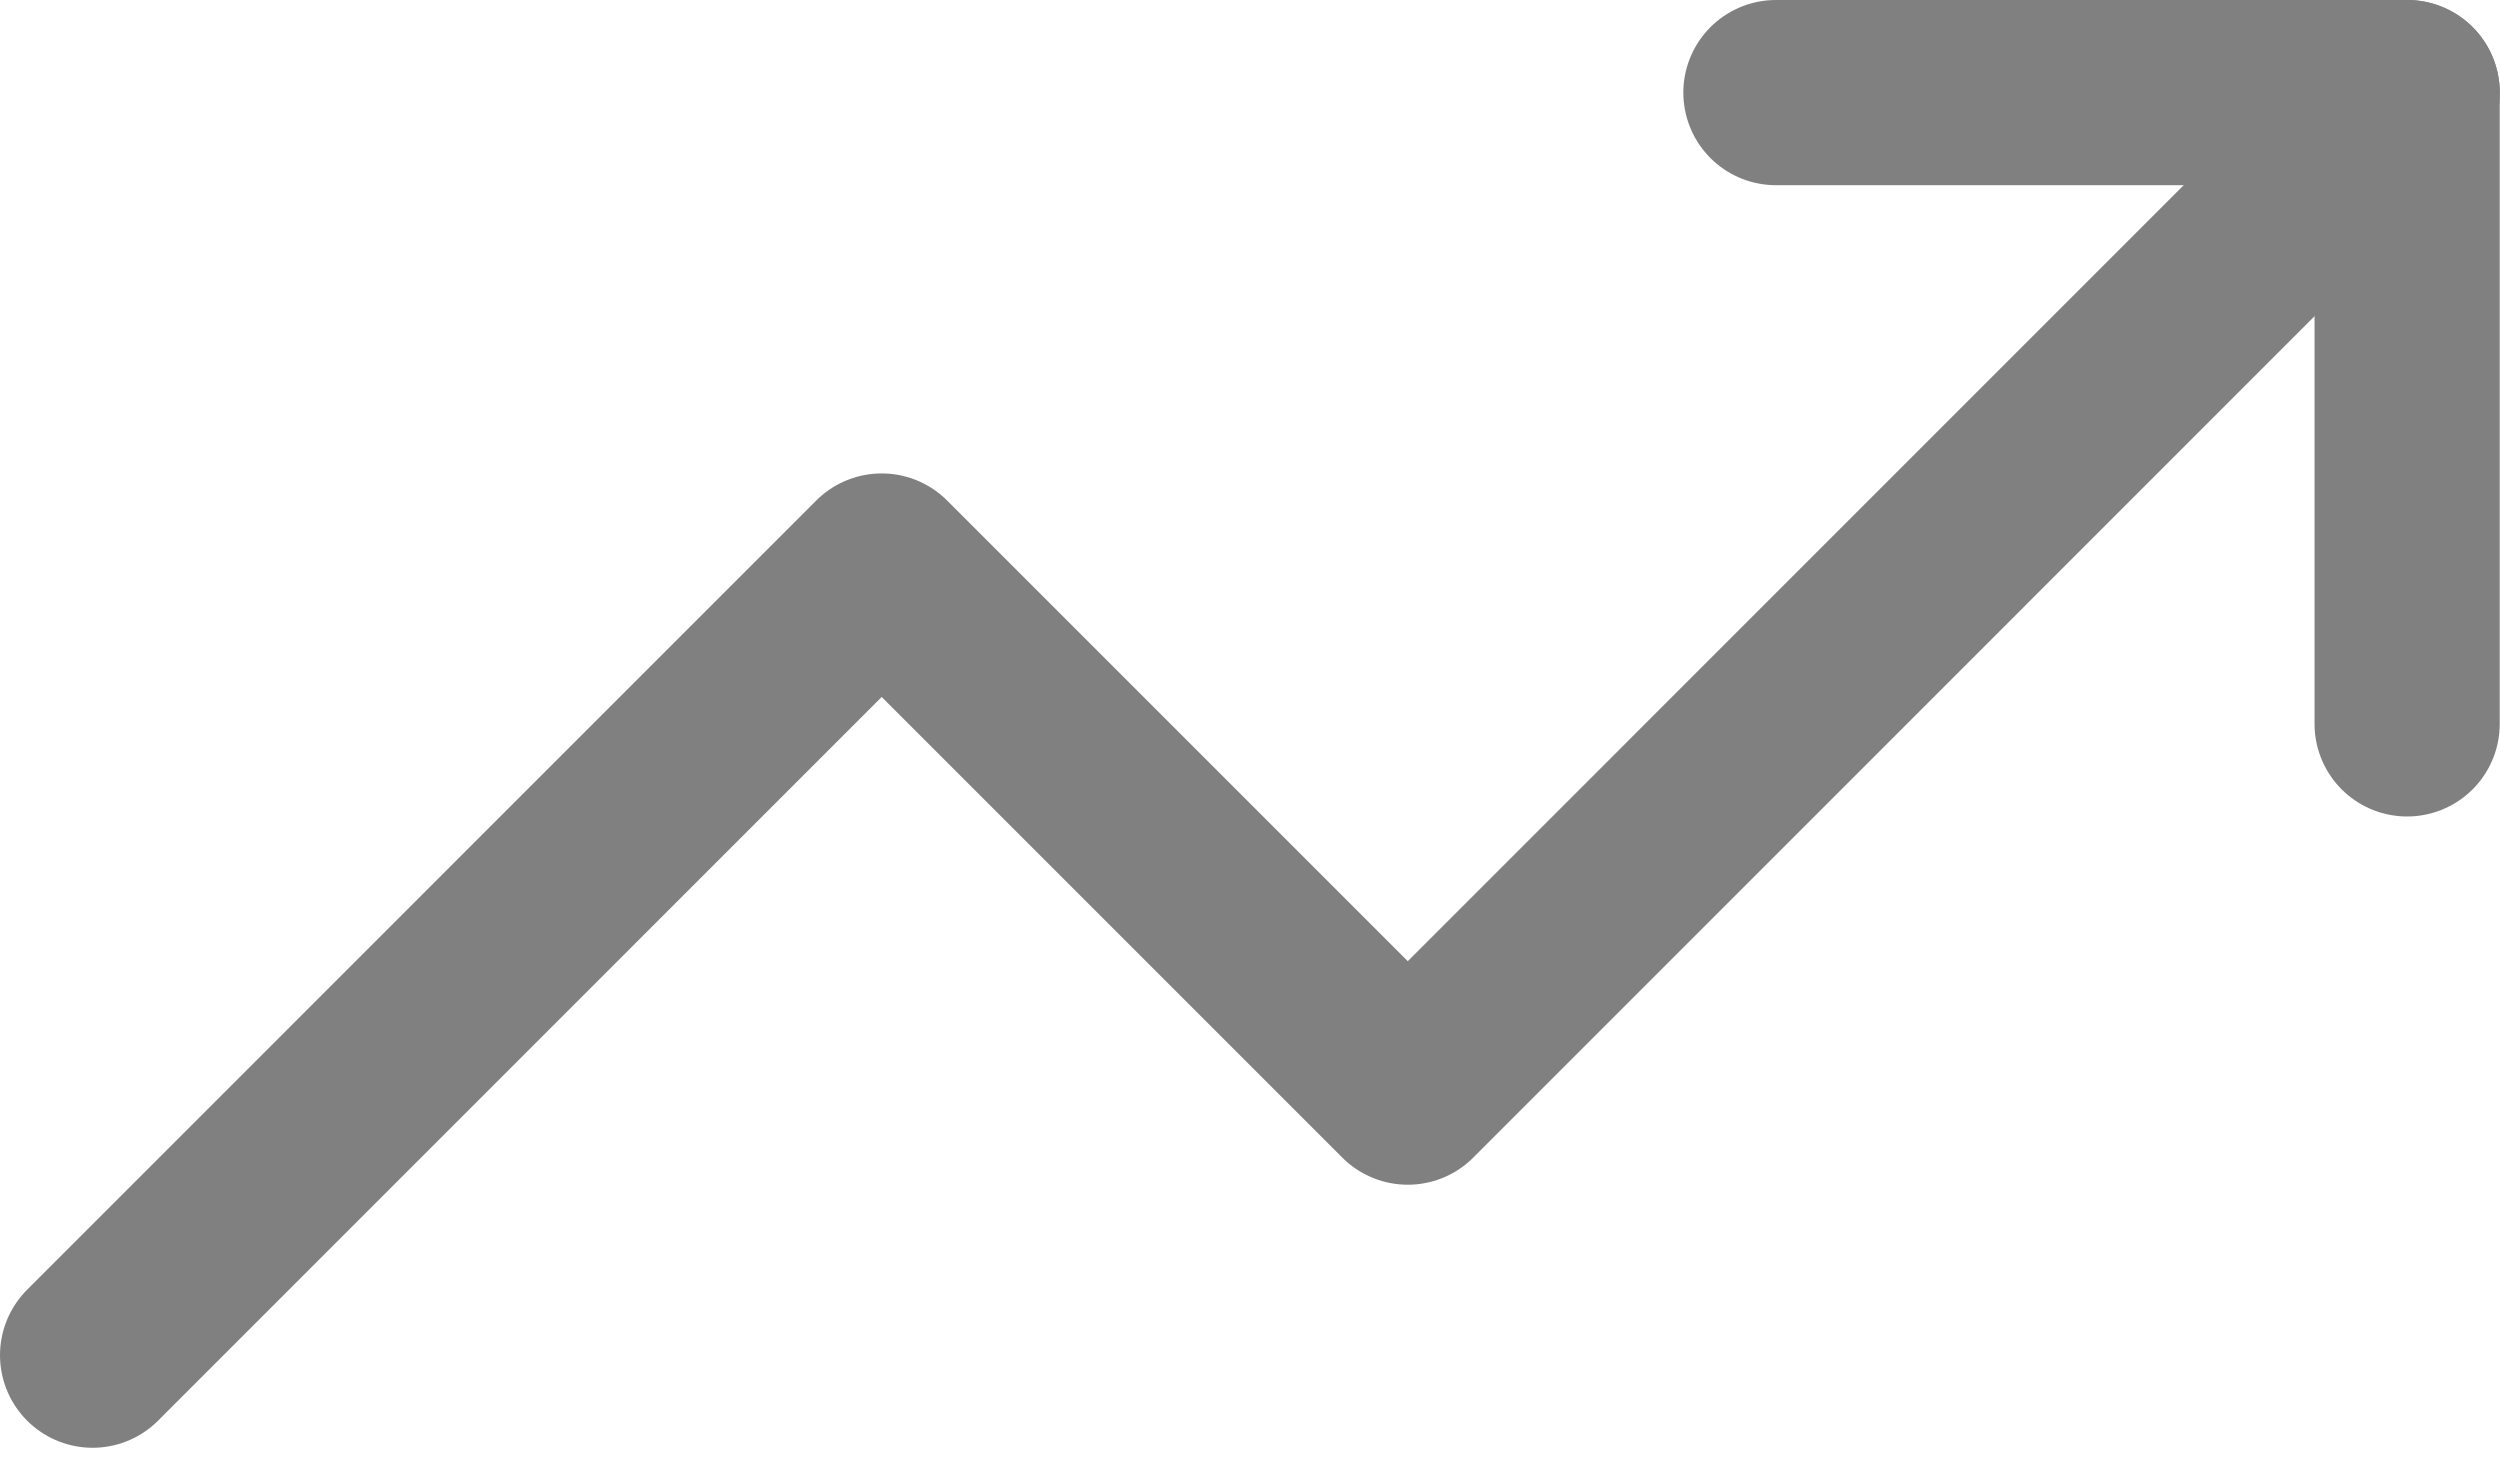 <svg width="27" height="16" viewBox="0 0 27 16" fill="none" xmlns="http://www.w3.org/2000/svg">
<path d="M25.998 1L15.204 11.795L9.522 6.113L1 14.636" stroke="#808080" stroke-width="2" stroke-linecap="round" stroke-linejoin="round"/>
<path d="M19.18 1H25.997V7.818" stroke="#808080" stroke-width="2" stroke-linecap="round" stroke-linejoin="round"/>
</svg>

